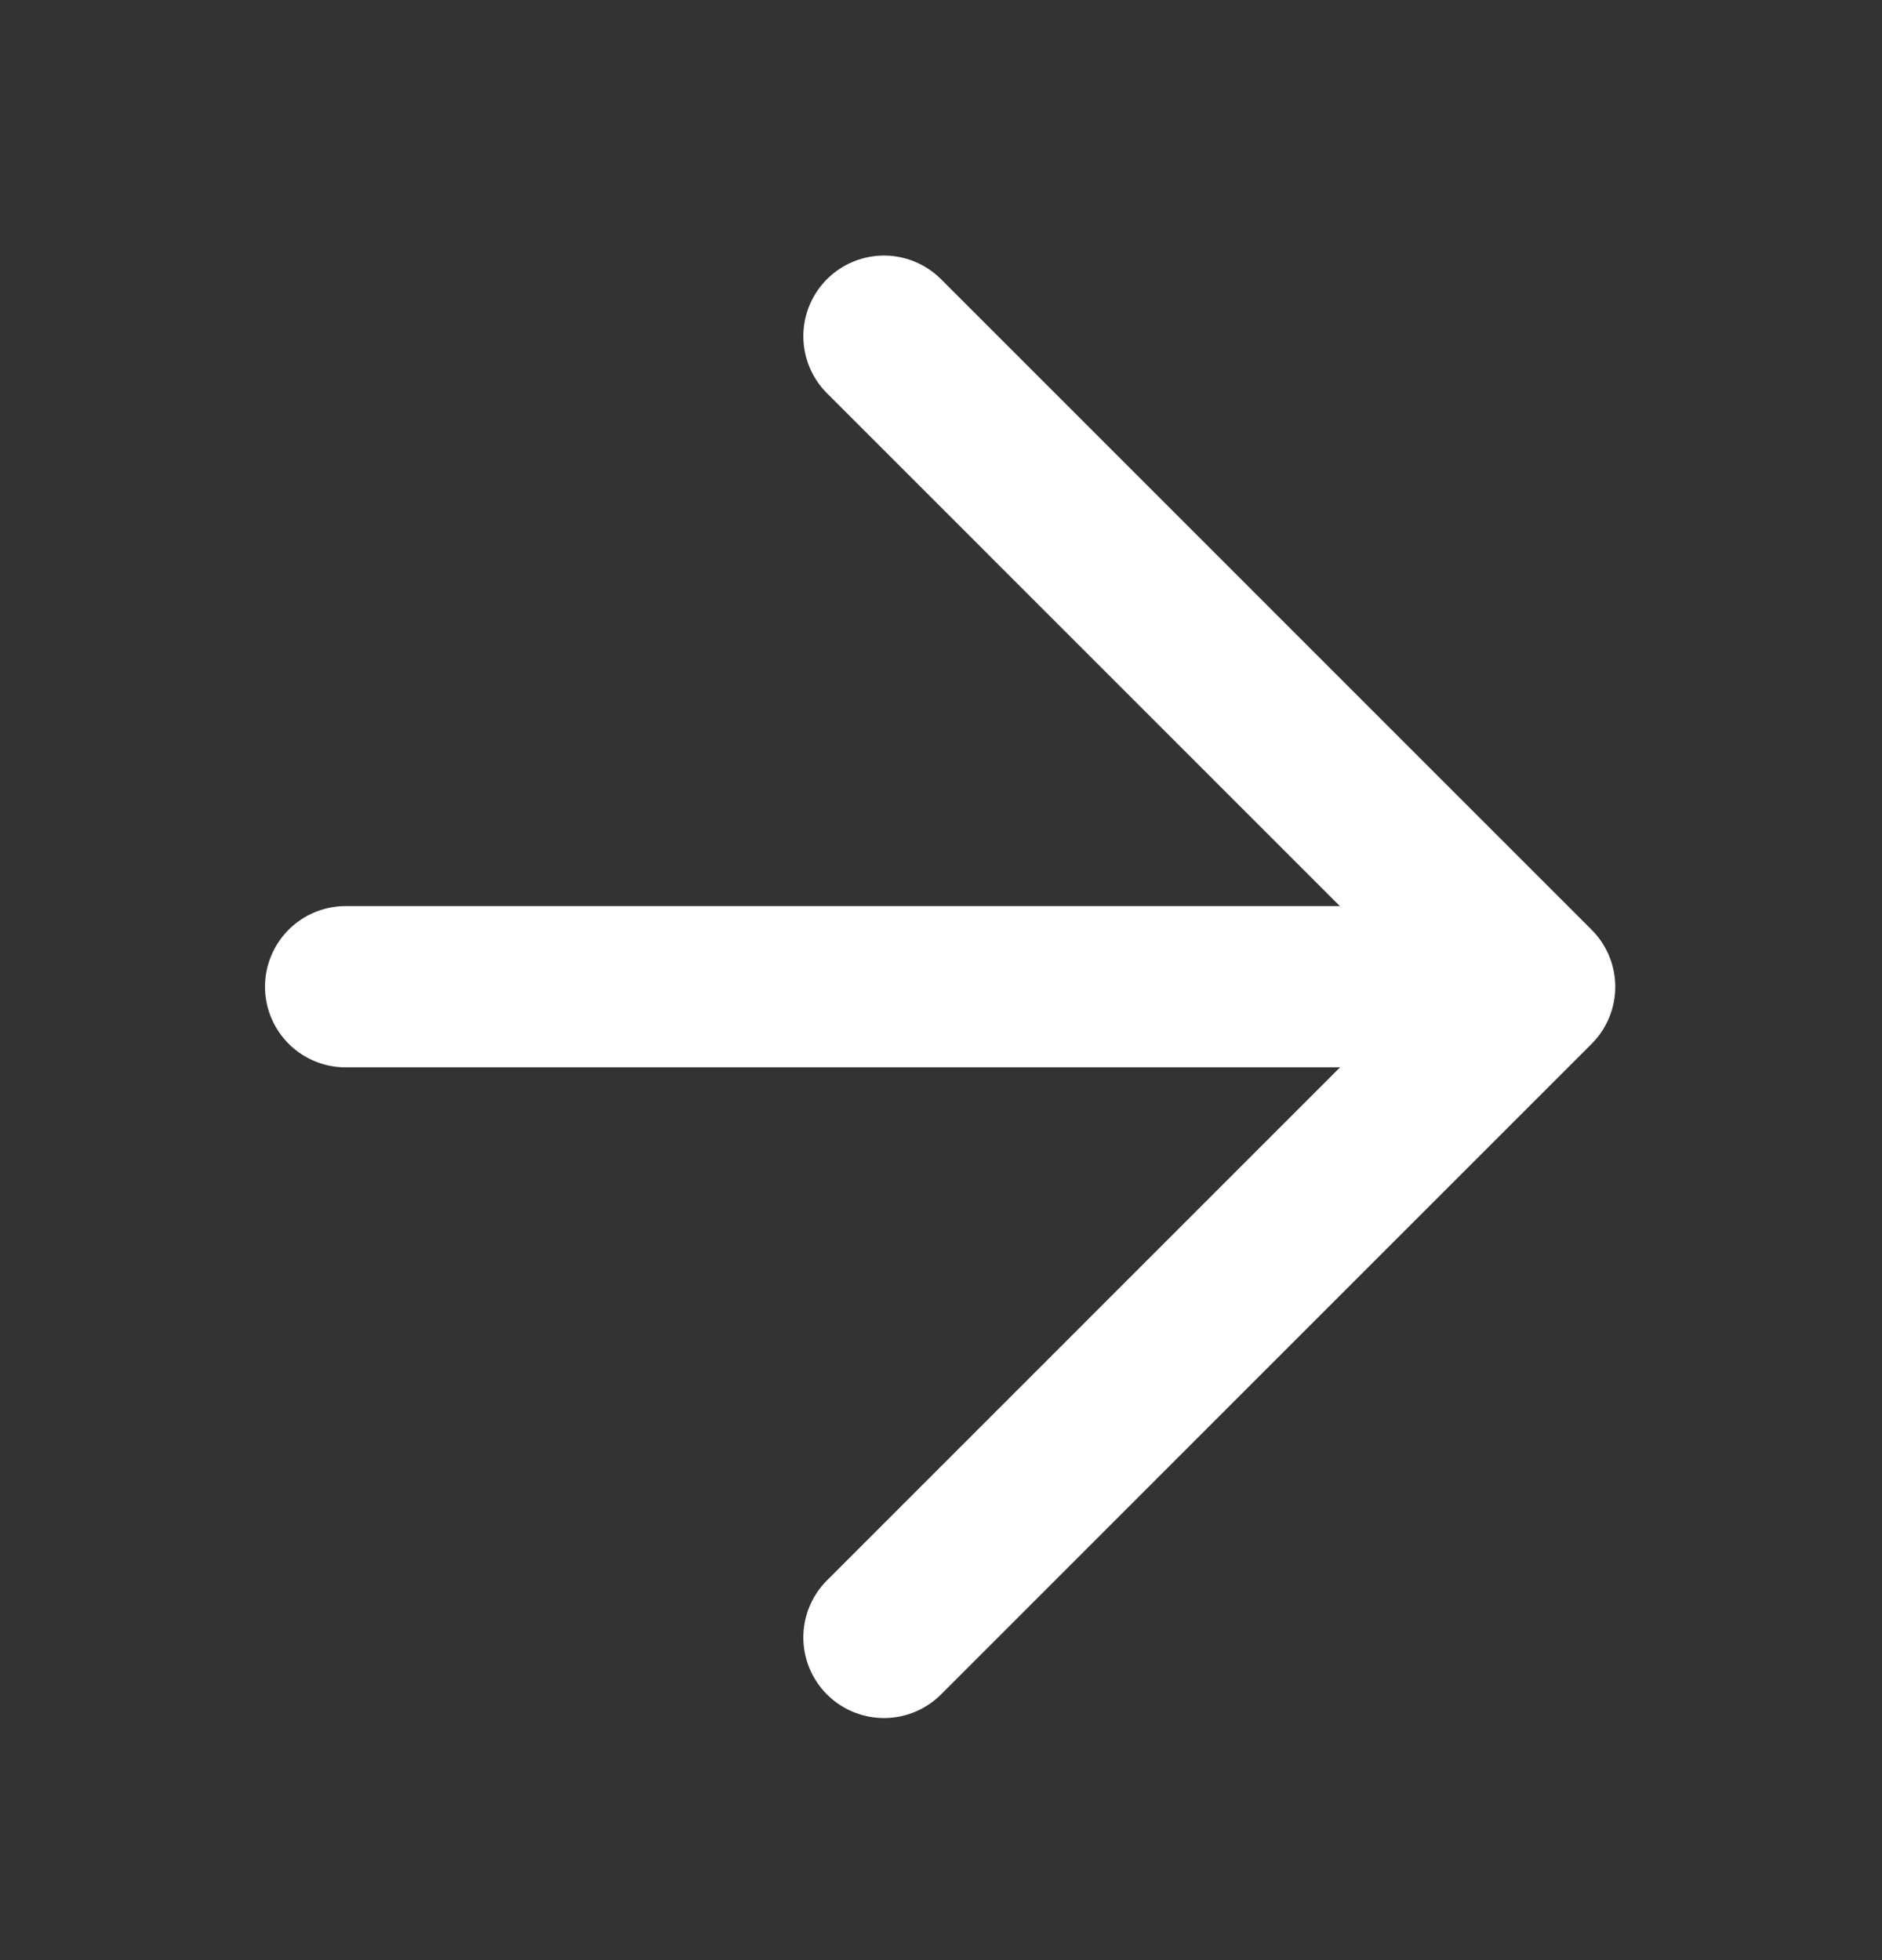 <svg width="24" height="25" viewBox="0 0 24 25" fill="none" xmlns="http://www.w3.org/2000/svg">
<rect x="0" y="0" width="24" height="25" fill="#333333" stroke="none"/>
<path d="M11.273 4.288L19.57 12.586L11.273 20.884" stroke="white" stroke-width="2.057" stroke-linecap="round" stroke-linejoin="round"/>
<path d="M18.138 12.585L4.408 12.585" stroke="white" stroke-width="2.057" stroke-linecap="round" stroke-linejoin="round"/>
</svg>
